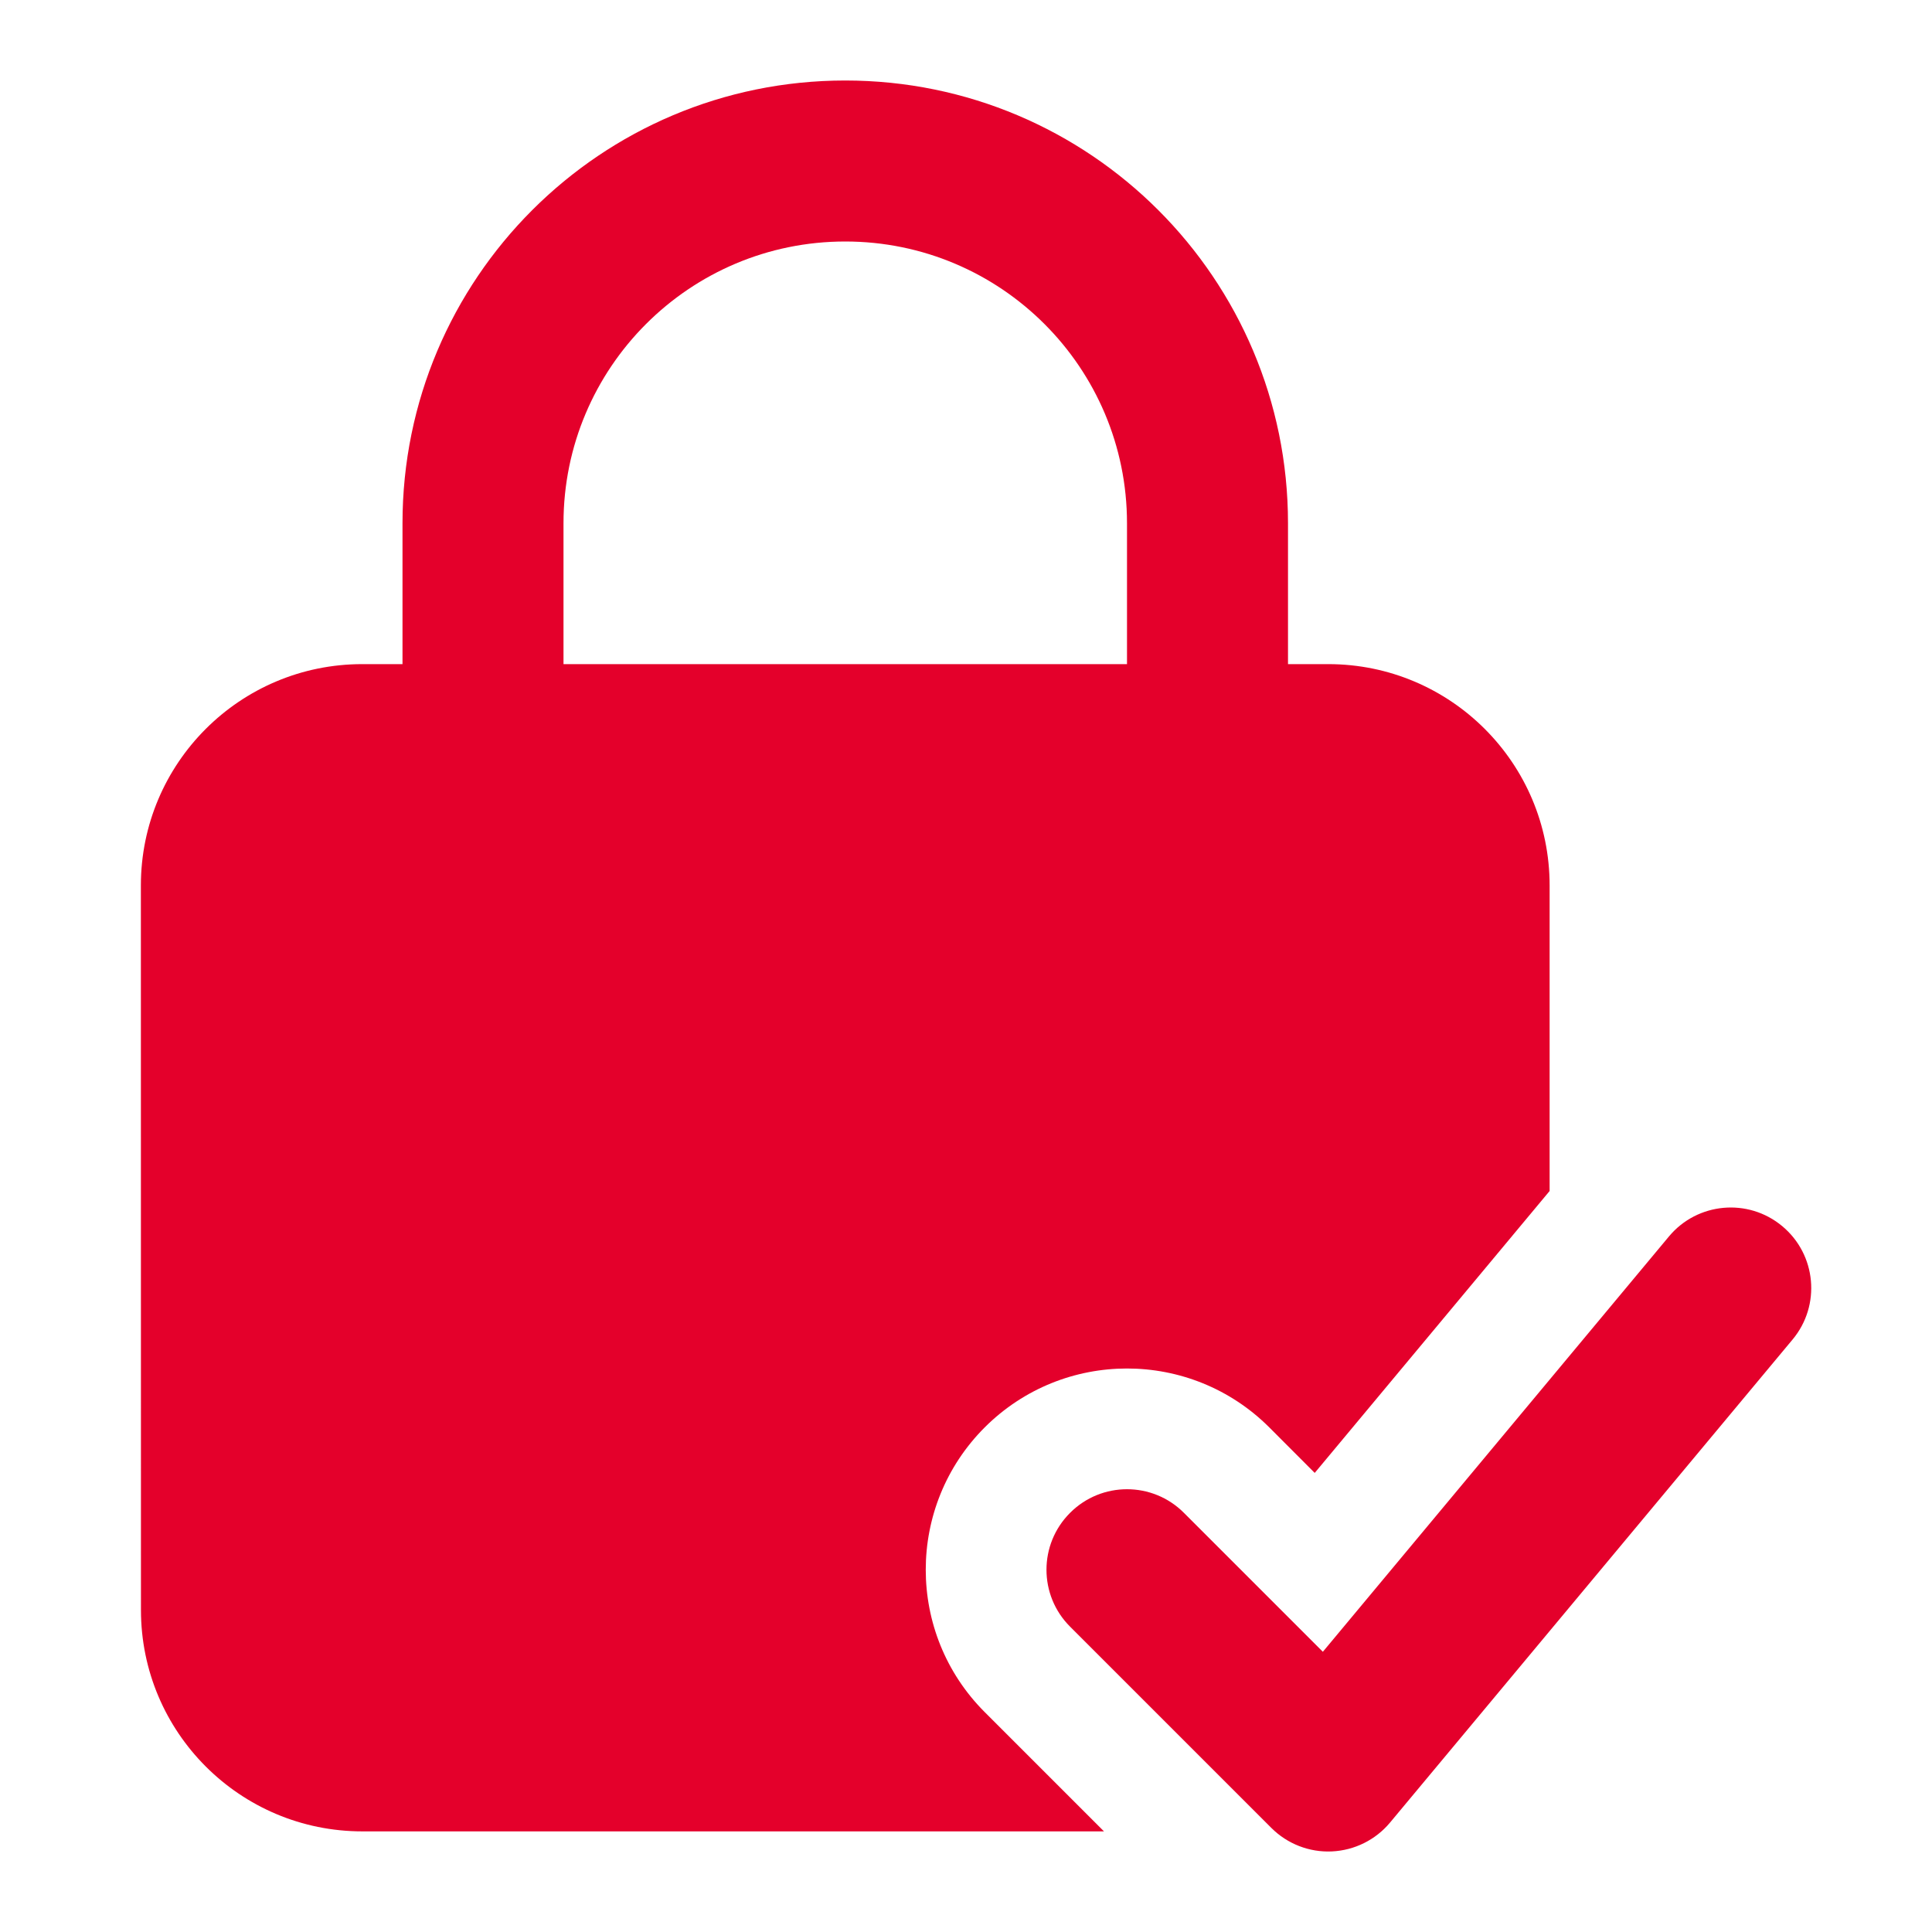 <svg width="24" height="24" viewBox="0 0 24 24" fill="none" xmlns="http://www.w3.org/2000/svg">
<path fill-rule="evenodd" clip-rule="evenodd" d="M5 6.5C5 3.462 7.462 1 10.5 1C13.538 1 16 3.462 16 6.5V9C16 9.552 15.552 10 15 10C14.448 10 14 9.552 14 9V6.5C14 4.567 12.433 3 10.5 3C8.567 3 7 4.567 7 6.5V9C7 9.552 6.552 10 6 10C5.448 10 5 9.552 5 9V6.5Z" fill="#E4002B"/>
<path fill-rule="evenodd" clip-rule="evenodd" d="M22.14 15.232C22.564 15.585 22.622 16.216 22.268 16.64L17.268 22.64C17.088 22.856 16.826 22.986 16.545 22.999C16.265 23.012 15.992 22.906 15.793 22.707L13.293 20.207C12.902 19.817 12.902 19.183 13.293 18.793C13.683 18.402 14.317 18.402 14.707 18.793L16.433 20.519L20.732 15.36C21.085 14.936 21.716 14.878 22.14 15.232Z" fill="#E4002B"/>
<path d="M4.5 8.25C2.981 8.25 1.75 9.481 1.75 11L1.751 20C1.751 21.519 2.982 22.75 4.501 22.75H13.714L12.232 21.268C11.256 20.291 11.256 18.709 12.232 17.732C13.209 16.756 14.791 16.756 15.768 17.732L16.332 18.297L19.25 14.795V11C19.25 9.481 18.019 8.25 16.5 8.25H4.5Z" fill="#E4002B"/>
</svg>
